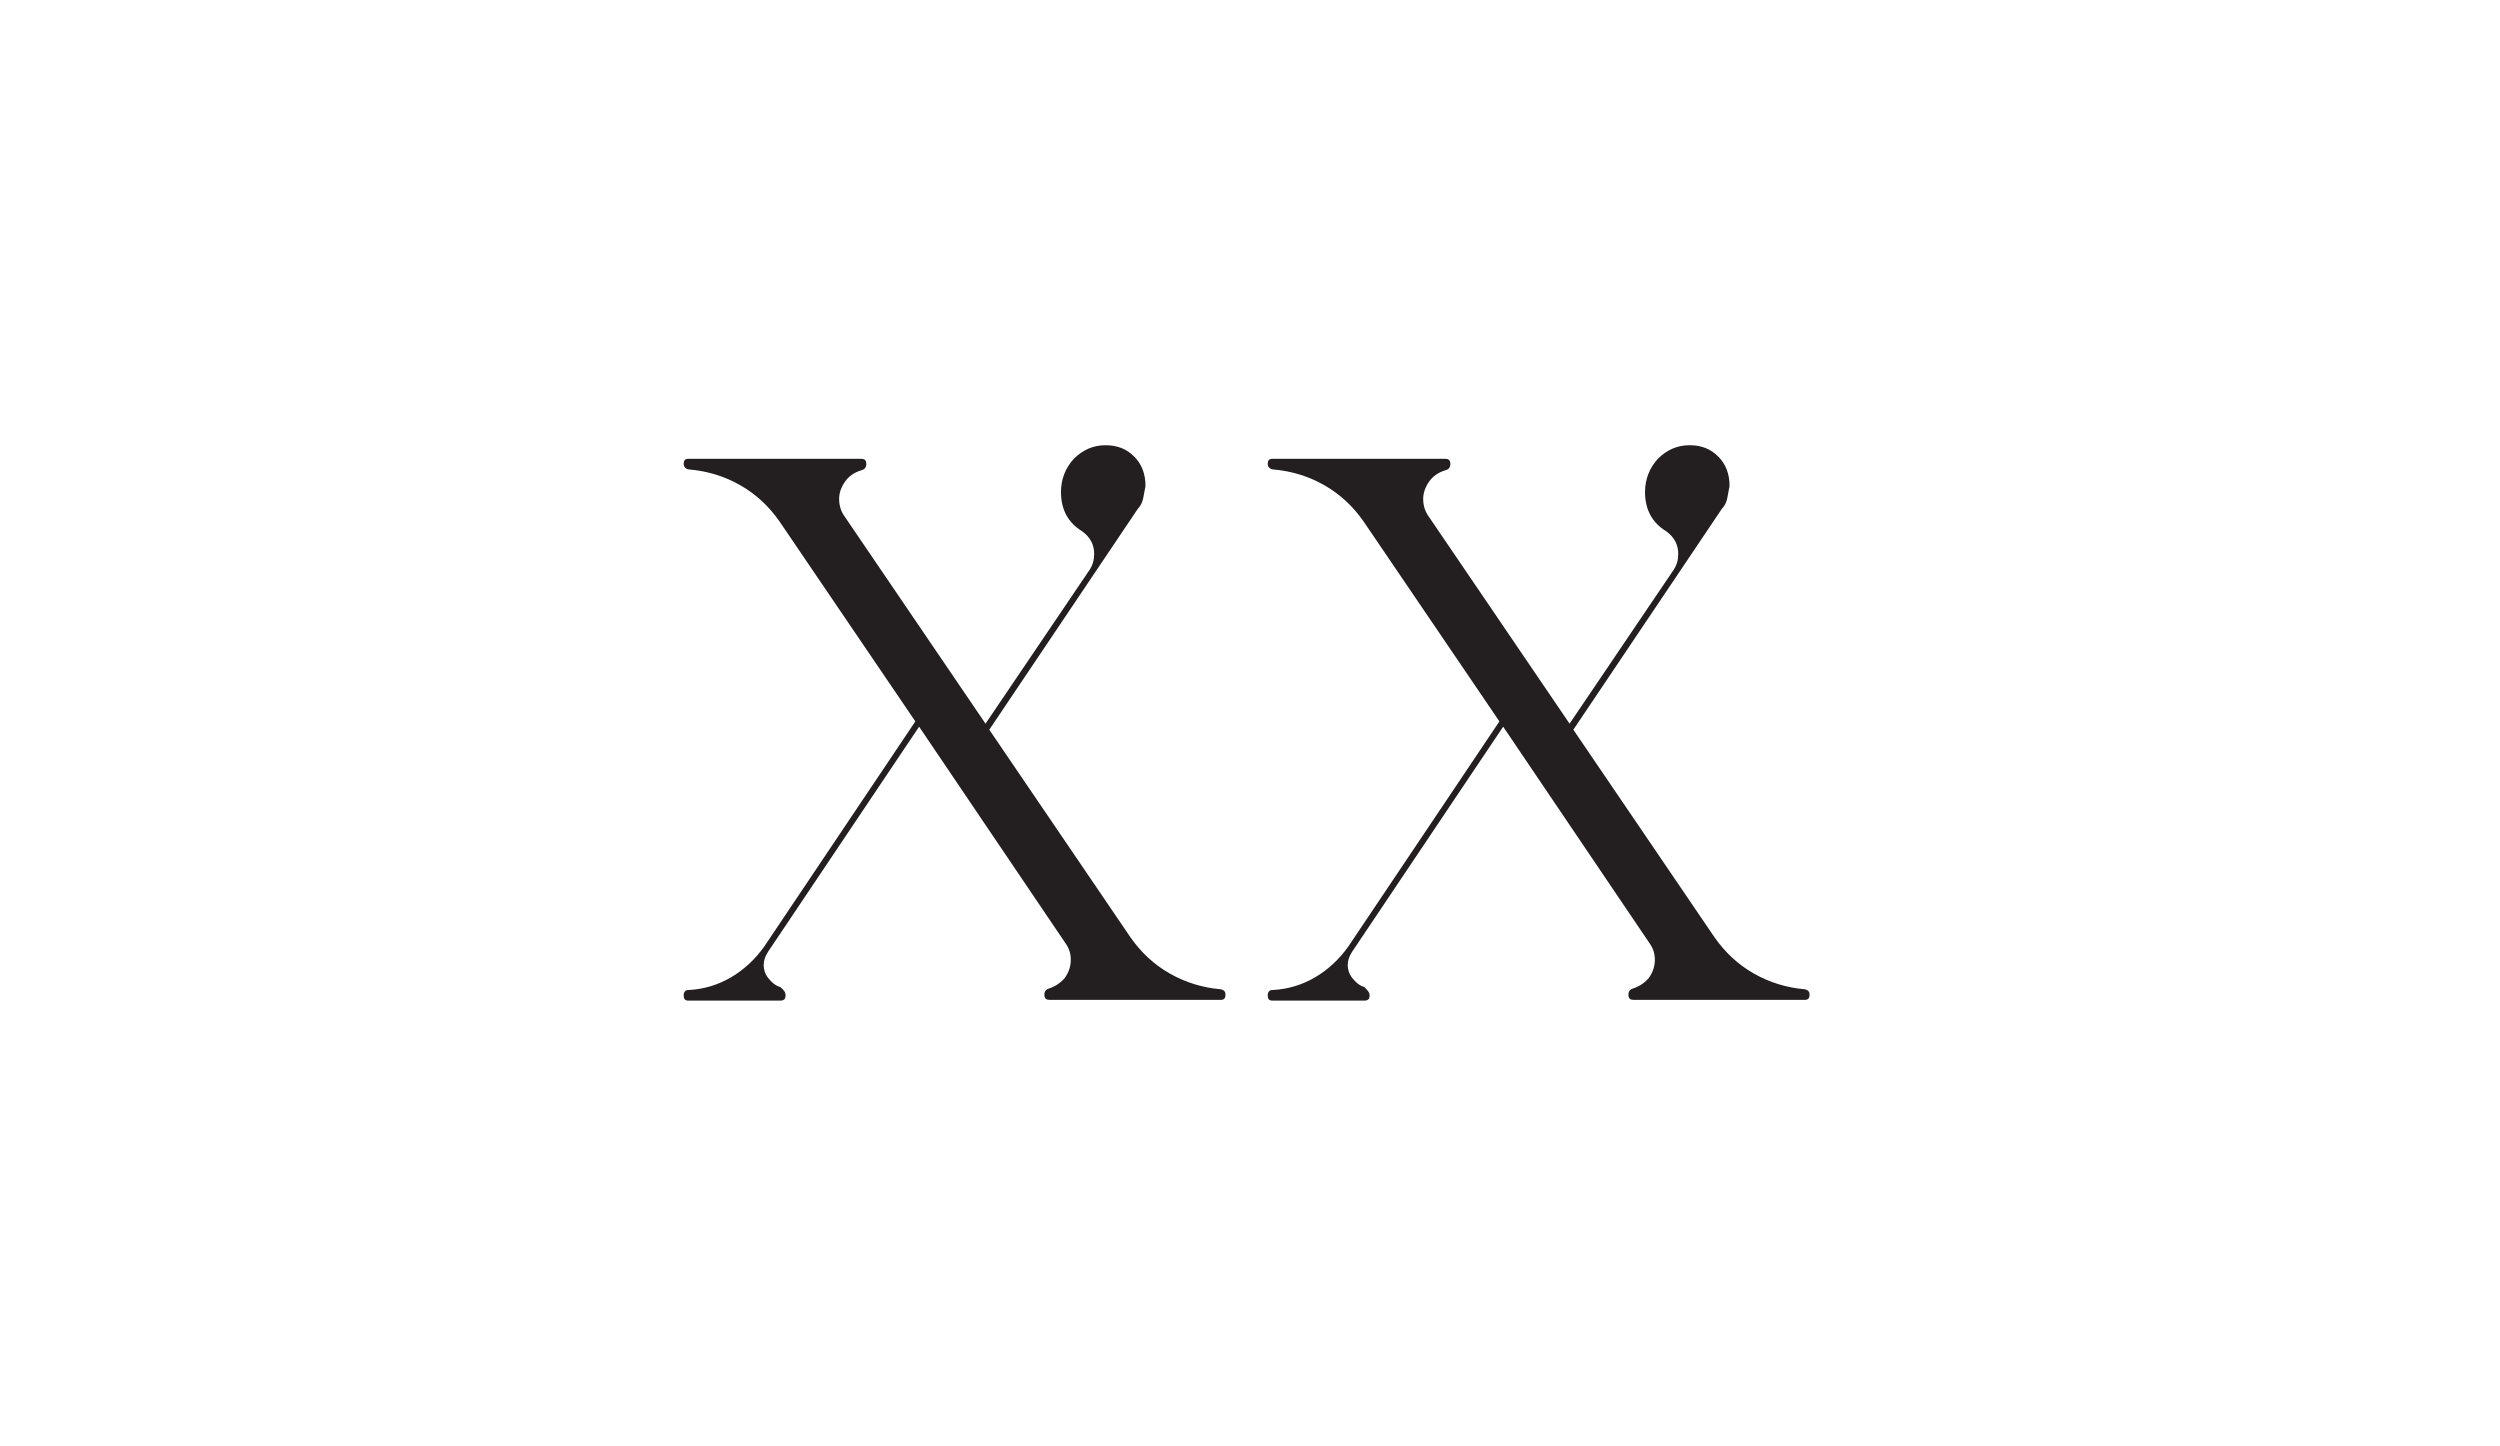 <?xml version="1.0" encoding="UTF-8"?> <!-- Generator: Adobe Illustrator 22.0.1, SVG Export Plug-In . SVG Version: 6.00 Build 0) --> <svg xmlns="http://www.w3.org/2000/svg" xmlns:xlink="http://www.w3.org/1999/xlink" id="Слой_1" x="0px" y="0px" viewBox="0 0 331.3 191.6" style="enable-background:new 0 0 331.3 191.6;" xml:space="preserve"> <style type="text/css"> .st0{fill:#231F20;} </style> <path class="st0" d="M104.1,131.9c0,0.5-0.2,0.7-0.7,0.7H91.2c-0.4,0-0.6-0.2-0.6-0.7c0-0.4,0.2-0.7,0.6-0.7c2.1-0.1,4-0.7,5.7-1.7 c1.7-1,3.2-2.4,4.4-4.1l20-29.8l-18-26.5c-1.4-2-3.1-3.6-5.2-4.8c-2.1-1.2-4.4-1.9-6.9-2.1c-0.4-0.1-0.6-0.4-0.6-0.7 c0-0.5,0.2-0.7,0.6-0.7h22.9c0.5,0,0.7,0.2,0.7,0.7c0,0.4-0.2,0.7-0.6,0.8c-1,0.3-1.7,0.8-2.2,1.5s-0.8,1.5-0.8,2.3 c0,0.8,0.2,1.6,0.7,2.3l18.7,27.5l13.8-20.4c0.4-0.6,0.6-1.3,0.6-2.1c0-1.2-0.5-2.2-1.6-3c-1.8-1.1-2.8-2.8-2.8-5.2 c0-1.7,0.6-3.2,1.7-4.4c1.2-1.2,2.6-1.8,4.2-1.8c1.6,0,2.8,0.5,3.8,1.5c1,1,1.5,2.3,1.5,3.9c-0.1,0.5-0.2,1.1-0.3,1.6 c-0.1,0.5-0.3,1-0.7,1.4l-19.7,29.3l18.7,27.5c1.4,2,3.1,3.6,5.2,4.8c2.1,1.2,4.4,1.9,6.8,2.1c0.4,0.1,0.6,0.3,0.6,0.7 c0,0.5-0.2,0.7-0.6,0.7h-22.7c-0.5,0-0.7-0.2-0.7-0.7c0-0.4,0.2-0.7,0.6-0.8c0.9-0.3,1.6-0.8,2.1-1.4c0.5-0.7,0.8-1.5,0.8-2.4 c0-0.8-0.2-1.5-0.7-2.2l-19.4-28.7l-20,29.8c-0.4,0.6-0.6,1.2-0.6,1.8c0,0.6,0.2,1.2,0.6,1.7c0.4,0.5,0.9,1,1.6,1.2 C103.9,131.2,104.1,131.5,104.1,131.9z"></path> <path class="st0" d="M181.5,131.9c0,0.5-0.2,0.7-0.7,0.7h-12.2c-0.4,0-0.6-0.2-0.6-0.7c0-0.4,0.2-0.7,0.6-0.7c2.1-0.1,4-0.7,5.7-1.7 c1.7-1,3.2-2.4,4.4-4.1l20-29.8l-18-26.5c-1.4-2-3.1-3.6-5.2-4.8c-2.1-1.2-4.4-1.9-6.9-2.1c-0.4-0.1-0.6-0.4-0.6-0.7 c0-0.5,0.2-0.7,0.6-0.7h22.9c0.5,0,0.7,0.2,0.7,0.7c0,0.4-0.2,0.7-0.6,0.8c-1,0.3-1.7,0.8-2.2,1.5s-0.8,1.5-0.8,2.3 c0,0.8,0.2,1.6,0.7,2.3L208,95.9l13.8-20.4c0.4-0.6,0.6-1.3,0.6-2.1c0-1.2-0.5-2.2-1.6-3c-1.8-1.1-2.8-2.8-2.8-5.2 c0-1.7,0.6-3.2,1.7-4.4c1.2-1.2,2.6-1.8,4.2-1.8c1.6,0,2.8,0.5,3.8,1.5c1,1,1.5,2.3,1.5,3.9c-0.1,0.5-0.2,1.1-0.3,1.6 c-0.1,0.5-0.3,1-0.7,1.4l-19.7,29.3l18.7,27.5c1.4,2,3.1,3.6,5.2,4.8c2.1,1.2,4.4,1.9,6.8,2.1c0.4,0.1,0.6,0.3,0.6,0.7 c0,0.5-0.2,0.7-0.6,0.7h-22.7c-0.5,0-0.7-0.2-0.7-0.7c0-0.4,0.2-0.7,0.6-0.8c0.9-0.3,1.6-0.8,2.1-1.4c0.5-0.7,0.8-1.5,0.8-2.4 c0-0.8-0.2-1.5-0.7-2.2l-19.4-28.7l-20,29.8c-0.4,0.6-0.6,1.2-0.6,1.8c0,0.6,0.2,1.2,0.6,1.7c0.4,0.5,0.9,1,1.6,1.2 C181.2,131.2,181.5,131.5,181.5,131.9z"></path> </svg> 